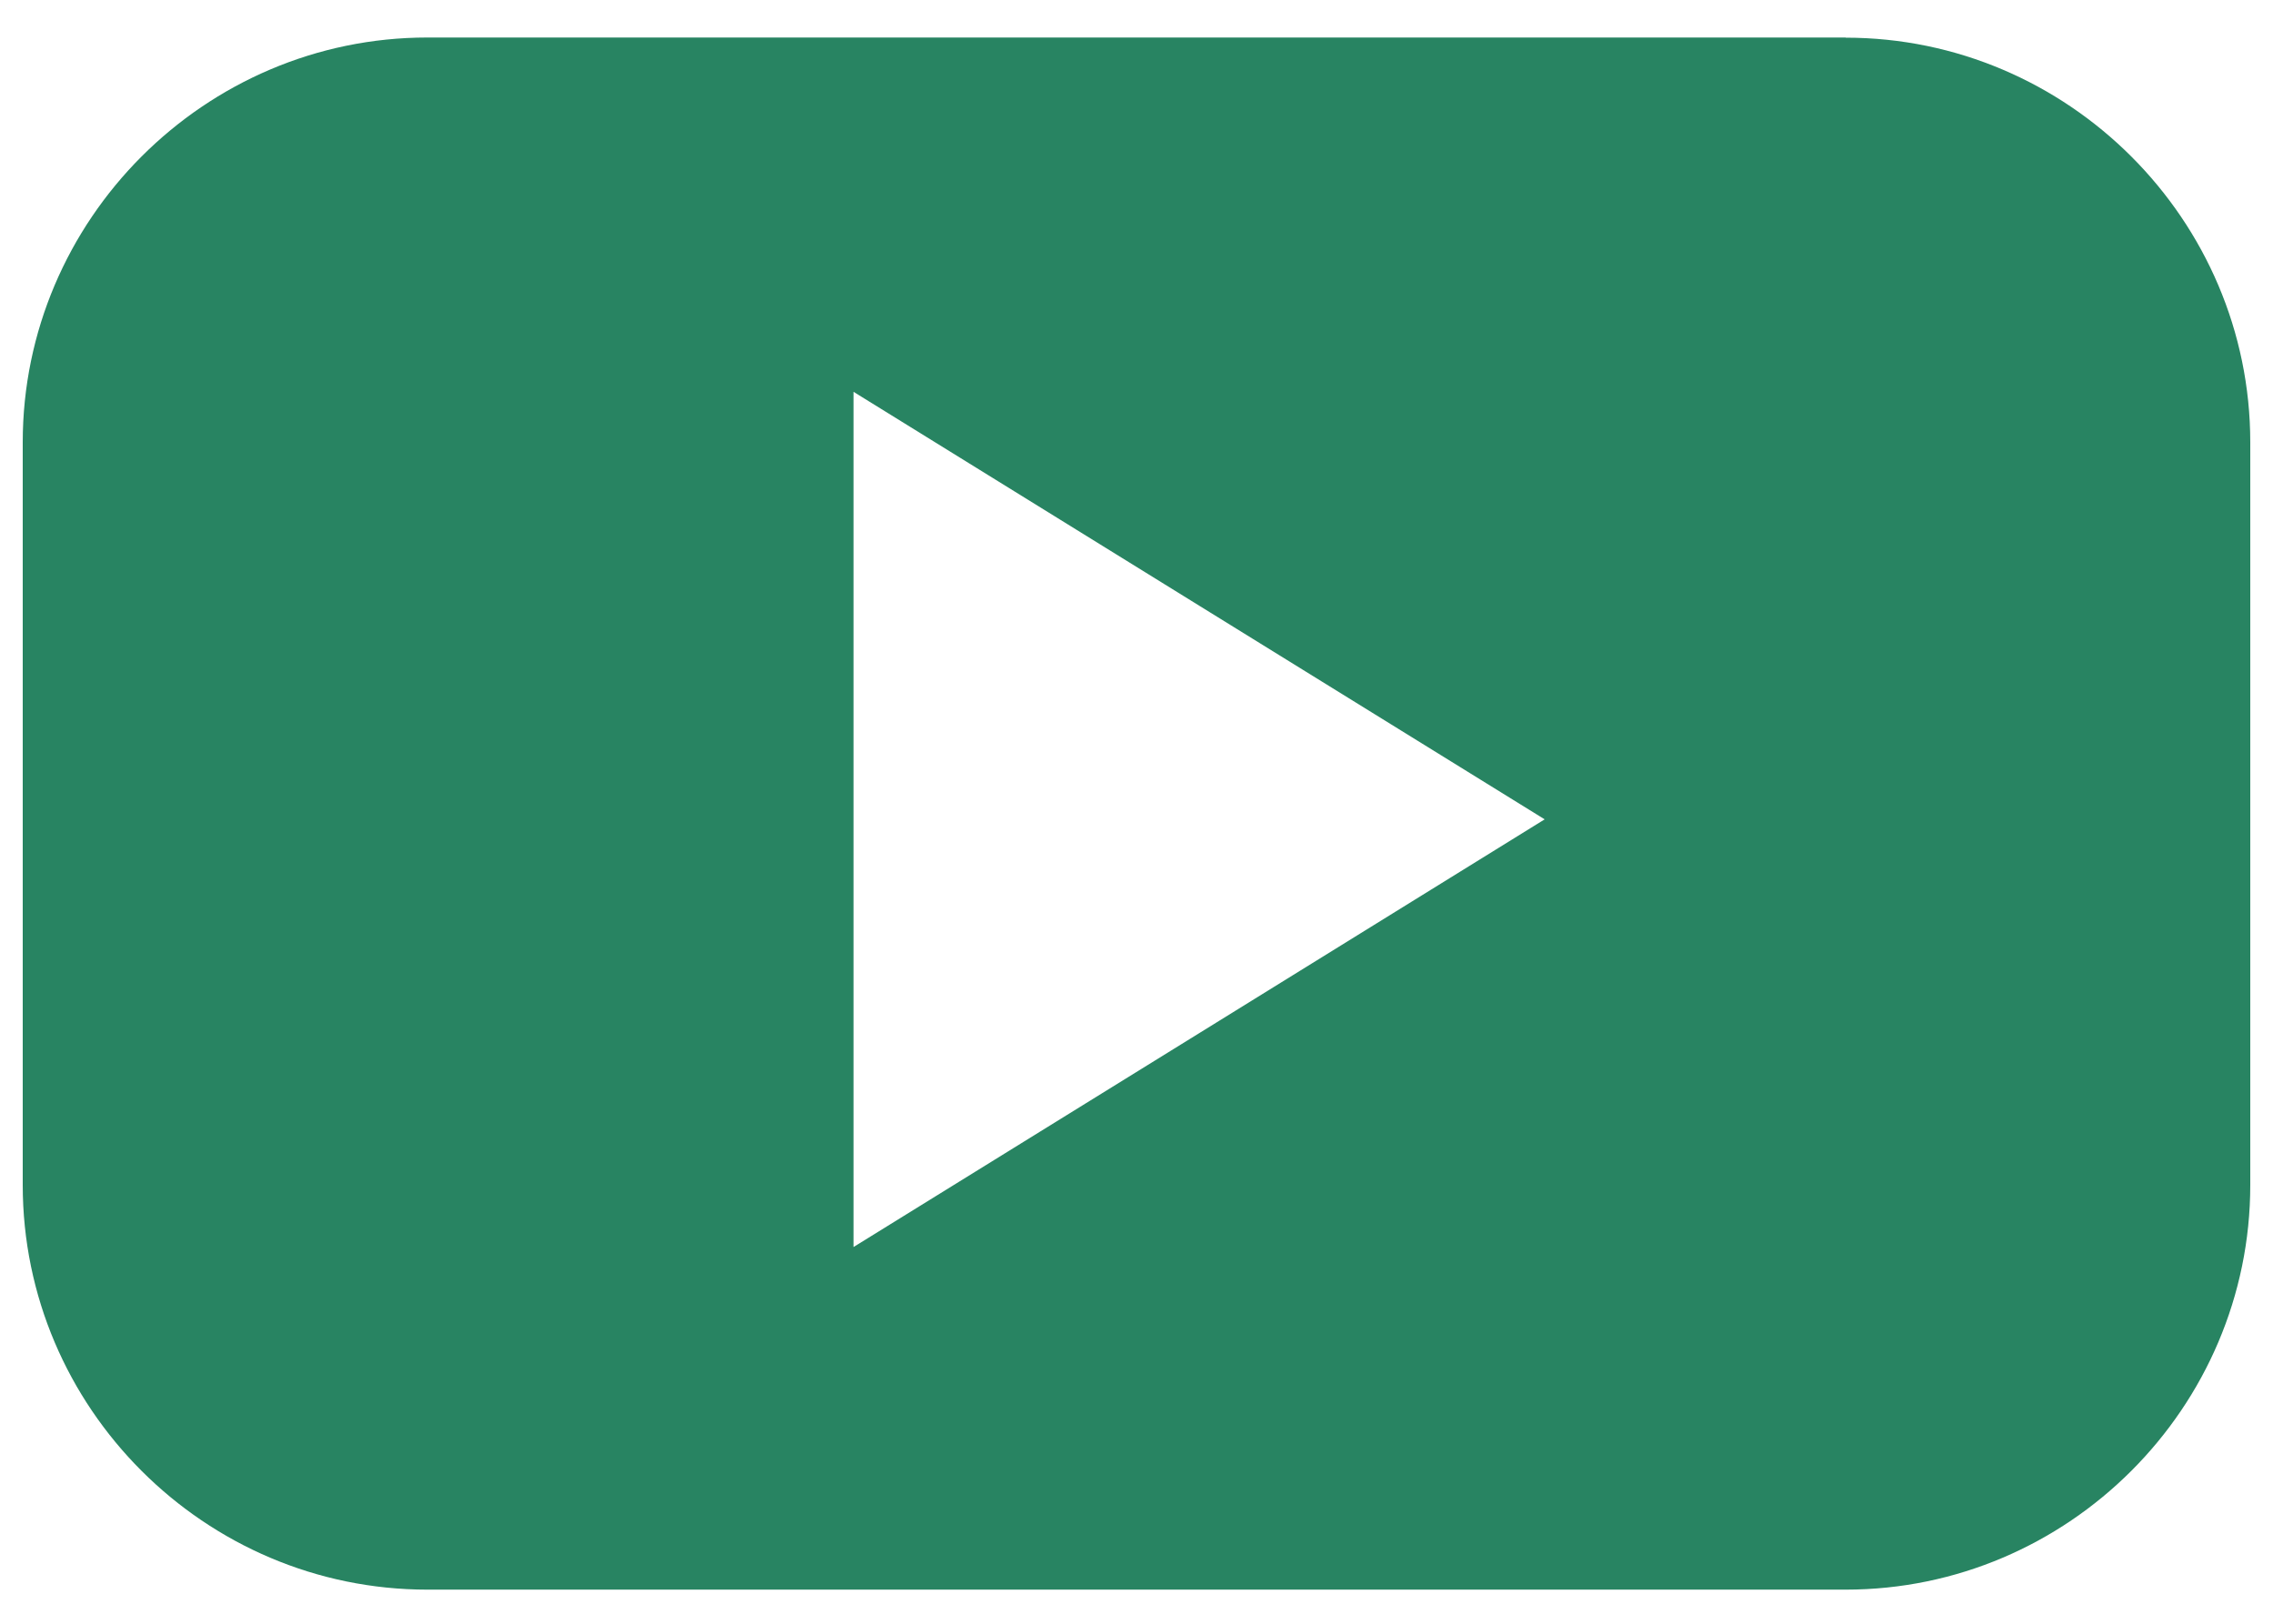 <?xml version="1.0" encoding="UTF-8"?>
<svg xmlns="http://www.w3.org/2000/svg" id="Ebene_1" viewBox="0 0 140 100">
  <defs>
    <style>.cls-1{fill:#288462;stroke-width:0px;}</style>
  </defs>
  <path class="cls-1" d="M73.86,63.63l-21.29,13.17V24.13l21.29,13.17,21.28,13.16-21.28,13.17h0ZM113.68,2.31H26.33C12.61,2.31,1.4,13.54,1.4,27.24v45.74c0,13.72,11.21,24.92,24.93,24.92h87.35c13.7,0,24.92-11.21,24.92-24.92V27.24c0-13.7-11.22-24.92-24.92-24.92h0Z"></path>
</svg>
